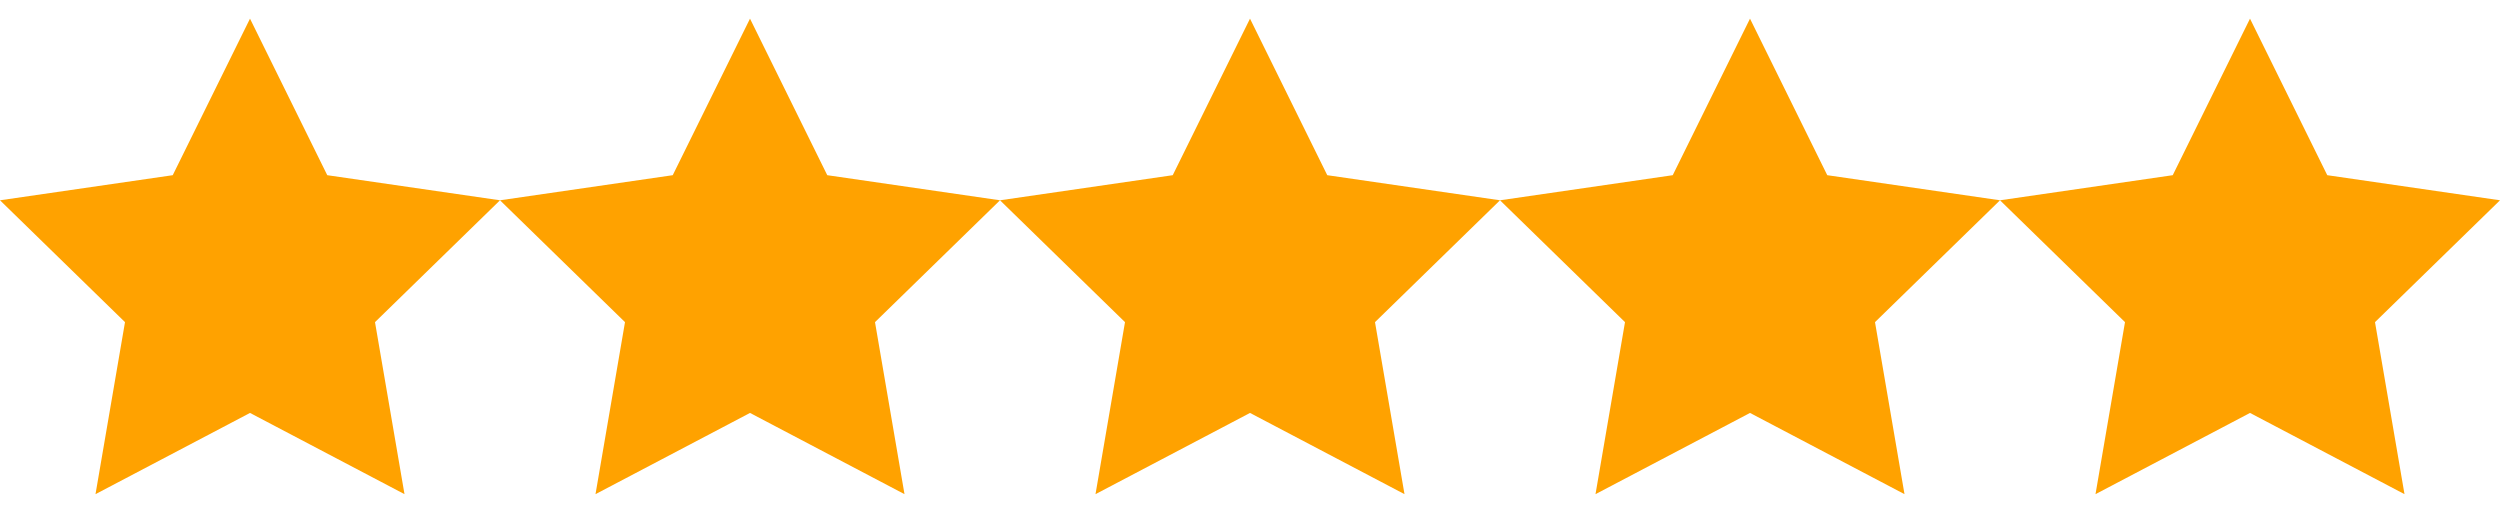 <svg width="104" height="22" viewBox="0 0 104 22" fill="none" xmlns="http://www.w3.org/2000/svg">
<g clip-path="url(#clip0_0_271)">
<path d="M20.8 8.332L13.614 7.288L10.4 0.776L7.186 7.288L0 8.332L5.2 13.401L3.973 20.557L10.4 17.178L16.827 20.557L15.6 13.401L20.8 8.332Z" fill="#FFA200"/>
<path d="M41.6 8.332L34.414 7.288L31.2 0.776L27.986 7.288L20.8 8.332L26 13.401L24.773 20.557L31.2 17.178L37.627 20.557L36.4 13.401L41.6 8.332Z" fill="#FFA200"/>
<path d="M62.4 8.332L55.214 7.288L52 0.776L48.786 7.288L41.6 8.332L46.8 13.401L45.573 20.557L52 17.178L58.427 20.557L57.2 13.401L62.4 8.332Z" fill="#FFA200"/>
<path d="M83.2 8.332L76.014 7.288L72.8 0.776L69.586 7.288L62.4 8.332L67.6 13.401L66.373 20.557L72.8 17.178L79.227 20.557L78 13.401L83.2 8.332Z" fill="#FFA200"/>
<path d="M104 8.332L96.814 7.288L93.6 0.776L90.386 7.288L83.2 8.332L88.4 13.401L87.173 20.557L93.6 17.178L100.027 20.557L98.8 13.401L104 8.332Z" fill="#FFA200"/>
</g>
<defs>
<clipPath id="clip0_0_271">
<rect width="104" height="20.8" fill="white" transform="translate(0 0.269)"/>
</clipPath>
</defs>
</svg>
